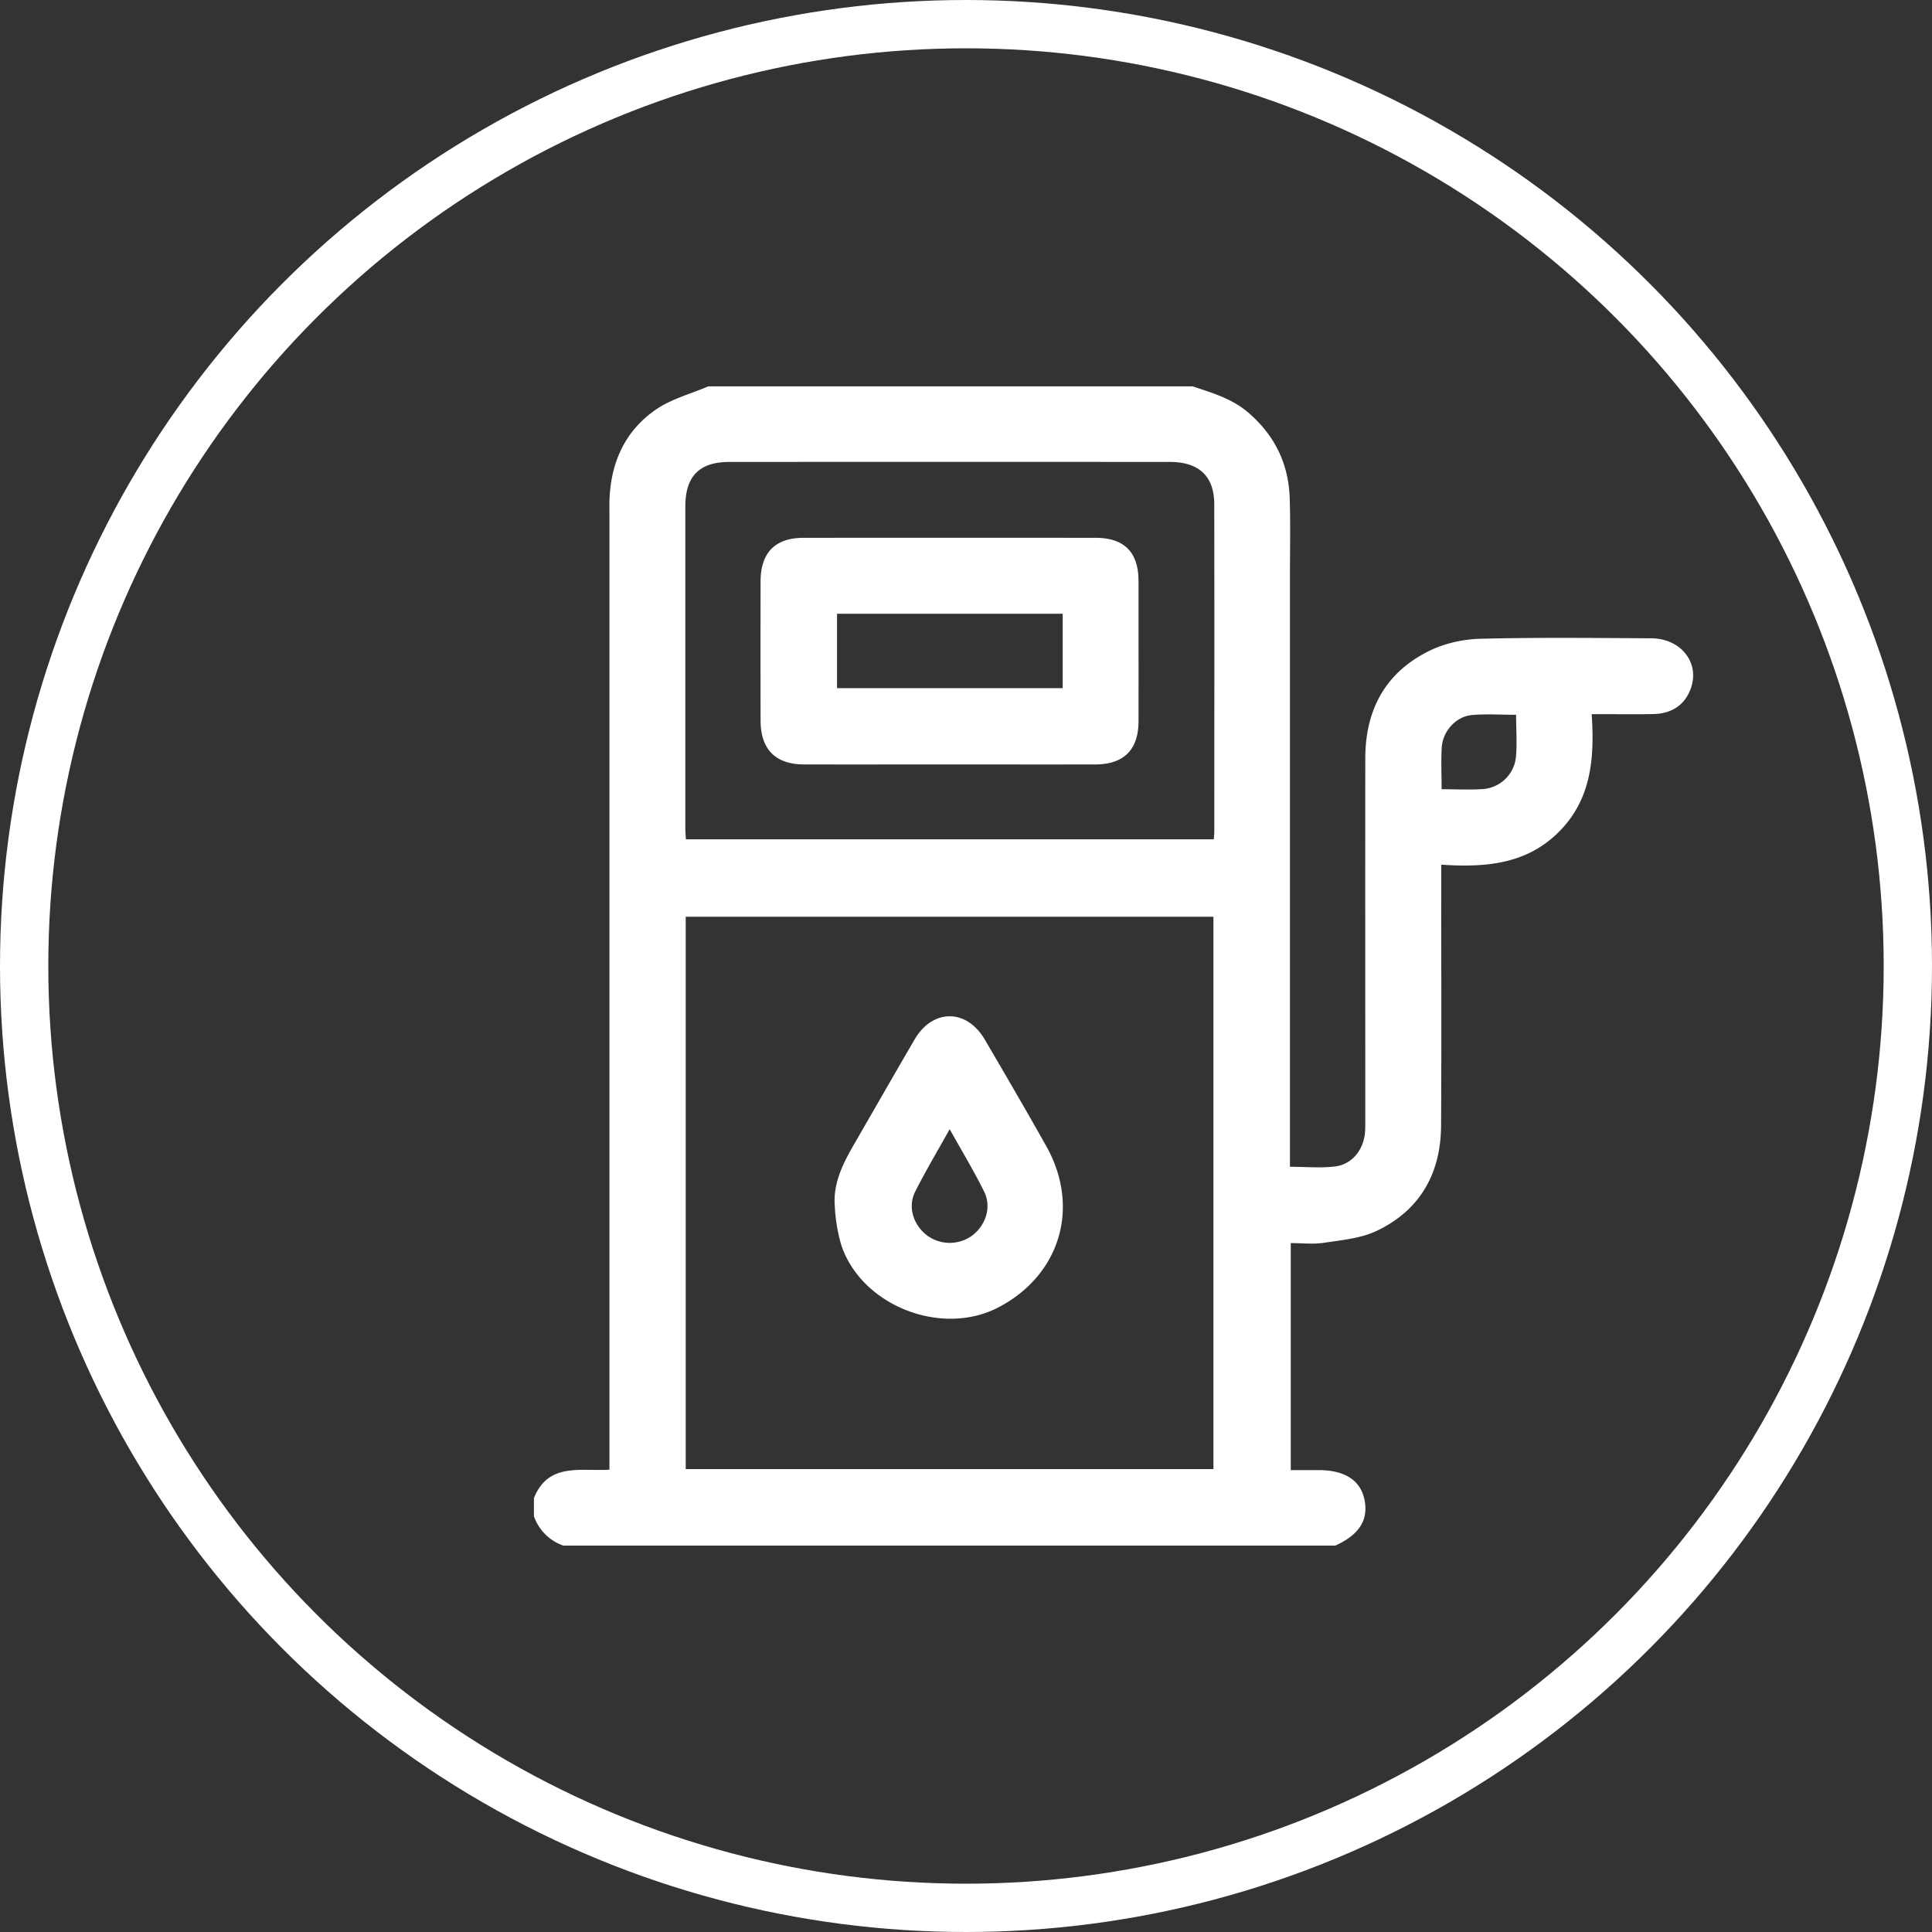 <?xml version="1.0" encoding="UTF-8"?> <svg xmlns="http://www.w3.org/2000/svg" width="40" height="40" viewBox="0 0 40 40"><rect x="0" y="0" width="40" height="40" fill="#333333" stroke="none"/><g fill="none" fill-rule="evenodd"><circle stroke="#FFF" cx="20" cy="20" r="19.5"></circle><path d="M24.694 8c.404.134.812.252 1.148.54.548.47.838 1.061.86 1.776.017.538.005 1.077.005 1.617v12.224c.322 0 .633.03.937-.007.358-.046.596-.357.618-.724.006-.093.005-.187.005-.28 0-2.484-.003-4.969 0-7.453.002-1.01.428-1.787 1.347-2.228.313-.15.687-.232 1.035-.24 1.179-.03 2.36-.016 3.538-.01.628.004 1.022.526.81 1.063-.135.344-.412.499-.772.506-.335.007-.671.002-1.007.002h-.264c.061.91-.005 1.763-.68 2.438-.676.675-1.53.739-2.435.678v.315c0 1.695.007 3.39-.003 5.085-.005.99-.433 1.756-1.338 2.184-.326.154-.716.188-1.082.244-.22.034-.45.007-.692.007v4.7h.578c.54 0 .867.212.948.613.087.417-.11.727-.604.95H11.664a.984.984 0 0 1-.61-.61v-.374c.3-.745.97-.55 1.564-.588V10.662c0-.094-.002-.187 0-.281.02-.789.314-1.458.967-1.905.32-.219.717-.321 1.079-.477h10.03zm.429 10.98H14.197v11.436h10.926V18.98zm-4.736 2.54c.43.733.857 1.467 1.274 2.208.712 1.267.29 2.673-.993 3.341-1.183.617-2.855-.044-3.258-1.317a3.5 3.5 0 0 1-.127-.79c-.035-.45.16-.854.378-1.233.425-.737.847-1.474 1.275-2.208.373-.639 1.075-.64 1.451-.001zm-.725 1.858c-.258.465-.503.872-.715 1.296-.156.31-.04.681.24.899a.79.79 0 0 0 .935.012c.29-.217.412-.596.253-.915-.21-.423-.455-.83-.713-1.292zM15.103 9.564c-.624 0-.914.296-.914.923v6.656c0 .075.007.15.011.234h10.93c.006-.074.011-.12.011-.166 0-2.258.003-4.515-.001-6.773-.002-.58-.318-.874-.921-.874-3.038-.002-6.077-.002-9.116 0zm15.366 5.241c-.327.031-.599.336-.619.669-.017.279-.003.56-.003.866.304 0 .584.016.862-.004a.74.74 0 0 0 .675-.644c.028-.292.005-.588.005-.893-.317 0-.621-.022-.92.006zm-7.787-3.67c.595 0 .888.297.89.894 0 .969.002 1.937 0 2.905-.002.59-.305.892-.896.893-1.008.002-2.015 0-3.022 0-1 0-1.999.002-3 0-.598 0-.906-.31-.907-.91-.002-.962-.002-1.922 0-2.882.002-.594.303-.9.89-.9 2.016-.002 4.03-.002 6.045 0zm-.68 1.572H17.33v1.54h4.672v-1.54z" fill="#FFF"></path></g></svg> 